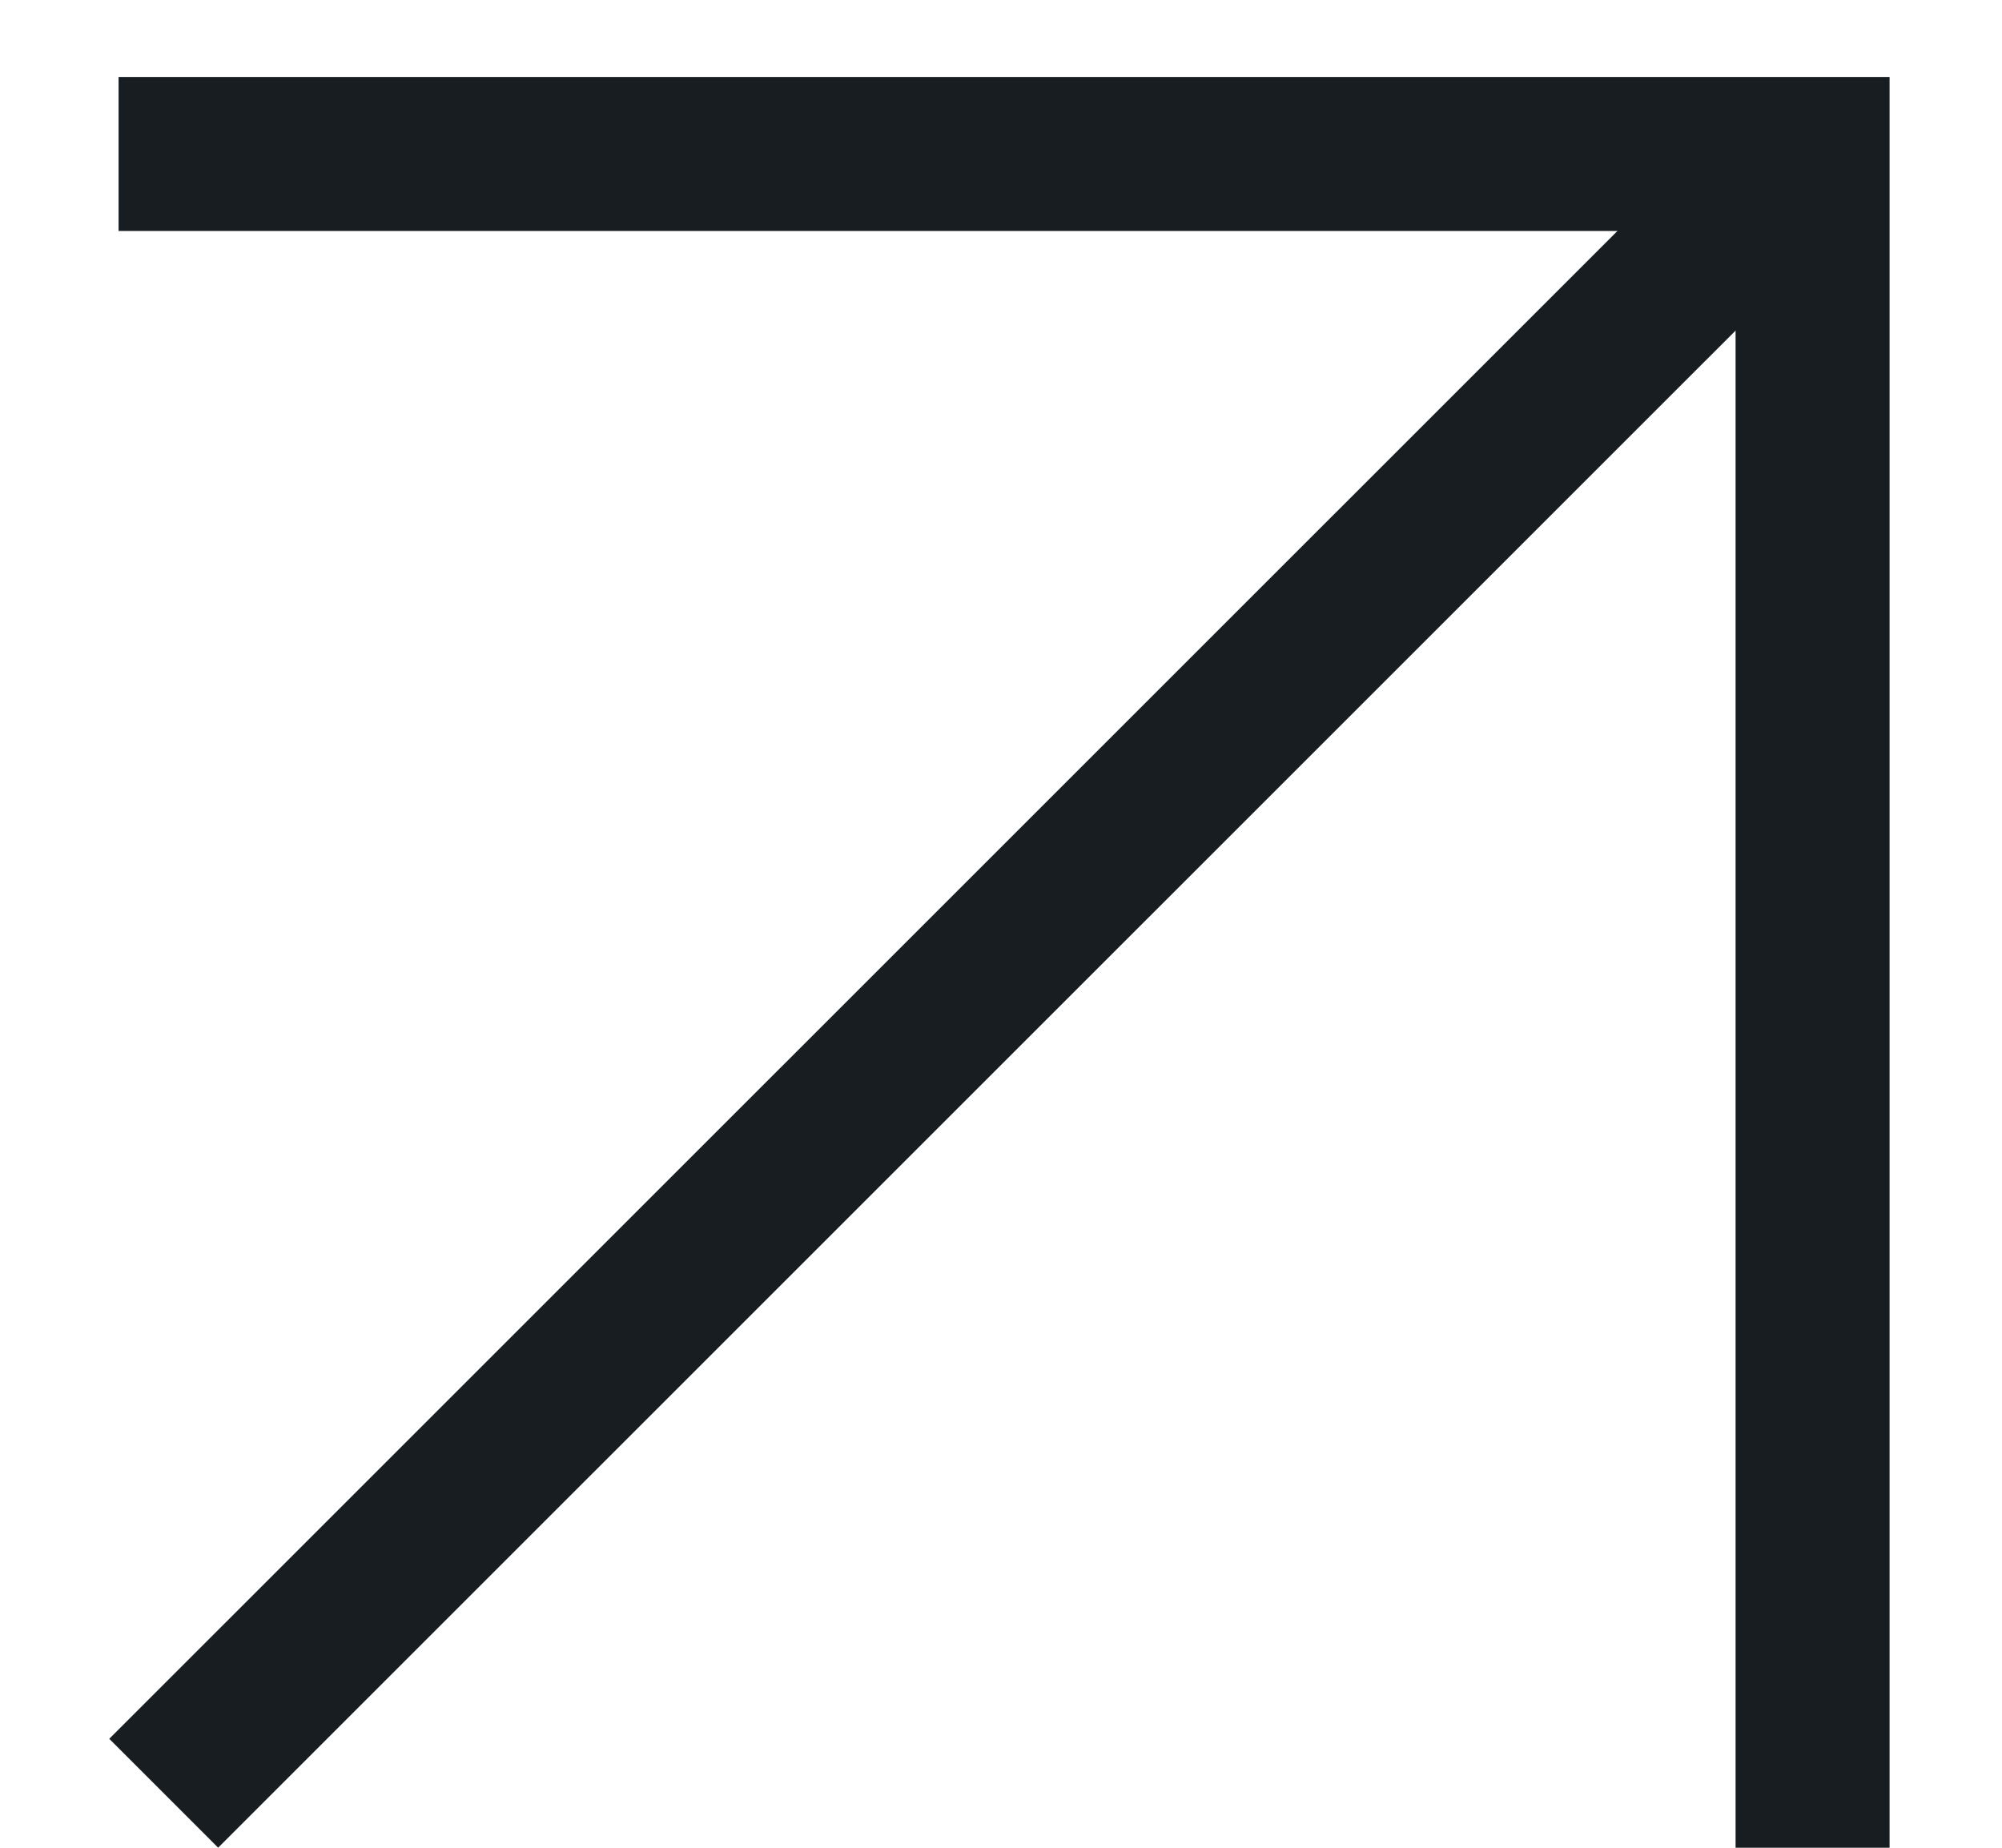 <?xml version="1.0" encoding="UTF-8"?>
<svg xmlns="http://www.w3.org/2000/svg" width="13" height="12" viewBox="0 0 13 12" fill="none">
  <path d="M0.77 1H11.77V12" stroke="#171D21"></path>
  <line x1="1.063" y1="11.646" x2="11.416" y2="1.294" stroke="#171D21"></line>
</svg>
